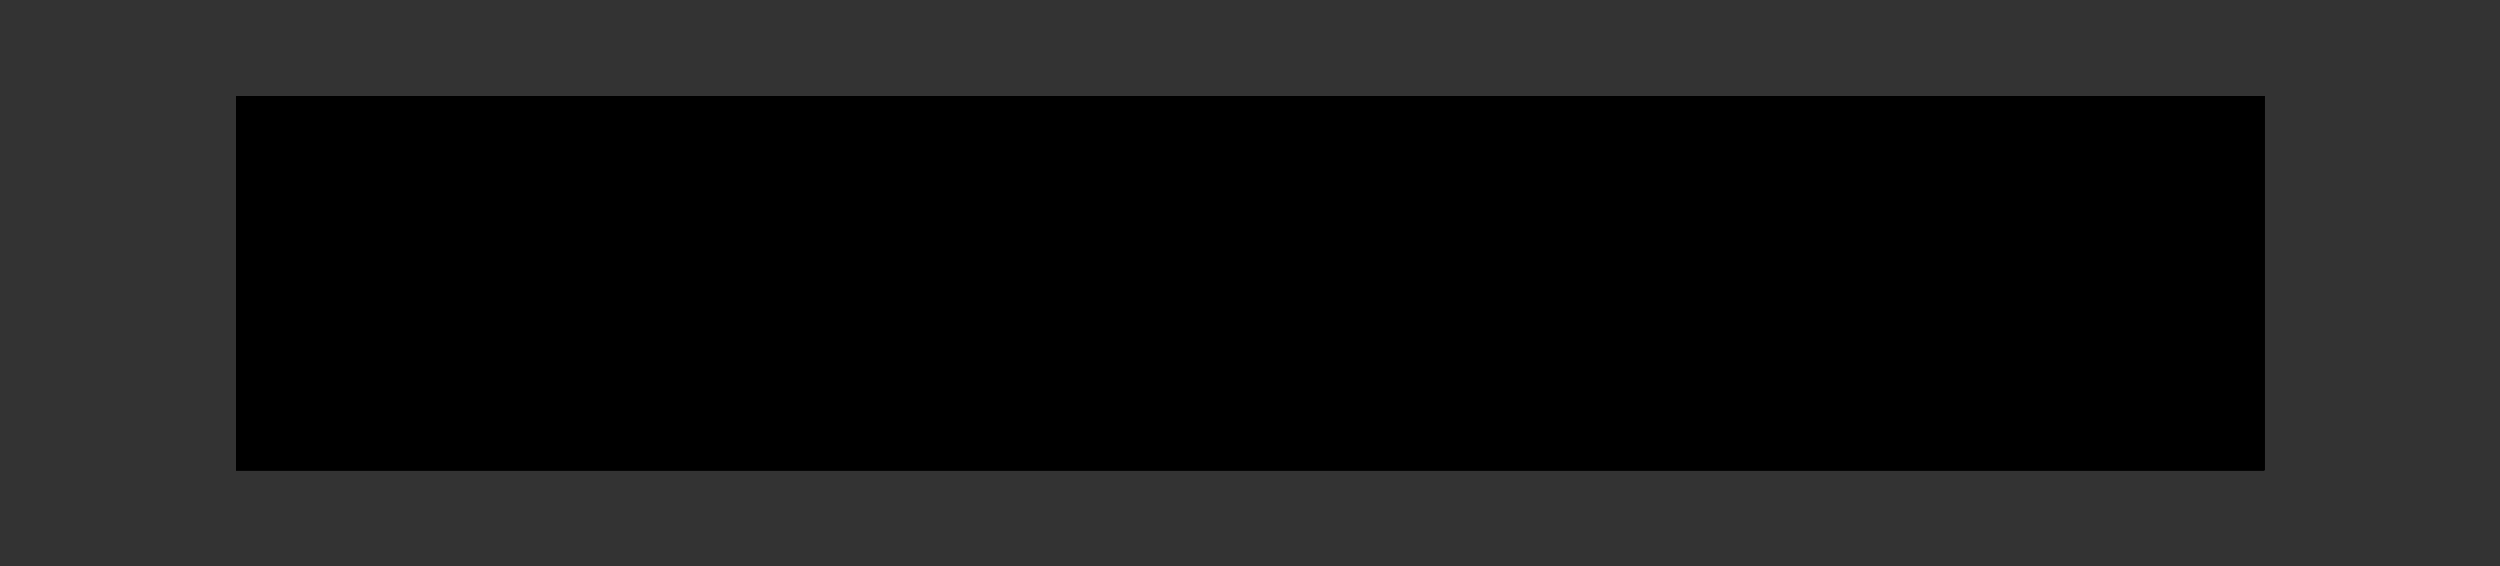 <?xml version="1.0" encoding="utf-8"?>
<!-- Generator: Adobe Illustrator 22.1.0, SVG Export Plug-In . SVG Version: 6.00 Build 0)  -->
<svg version="1.1" id="Layer_1" xmlns="http://www.w3.org/2000/svg" xmlns:xlink="http://www.w3.org/1999/xlink" x="0px" y="0px"
	 viewBox="0 0 1000.9 226.8" style="enable-background:new 0 0 1000.9 226.8;" xml:space="preserve">
<rect x="0" y="0" width="1000.9" height="226.8" fill="#333333" stroke="none"/>
<style type="text/css">
	.st0{display:none;}
	.st1{display:inline;fill:#565555;}
	.st2{display:inline;fill:#DA291C;}
	.st3{clip-path:url(#SVGID_2_);}
	.st4{clip-path:url(#SVGID_105_);}
	.st5{clip-path:url(#SVGID_106_);}
	.st6{clip-path:url(#SVGID_107_);}
	.st7{clip-path:url(#SVGID_108_);}
	.st8{clip-path:url(#SVGID_109_);}
	.st9{clip-path:url(#SVGID_110_);}
	.st10{clip-path:url(#SVGID_111_);}
	.st11{clip-path:url(#SVGID_112_);}
	.st12{clip-path:url(#SVGID_113_);}
	.st13{clip-path:url(#SVGID_114_);}
	.st14{clip-path:url(#SVGID_115_);}
	.st15{clip-path:url(#SVGID_116_);}
	.st16{clip-path:url(#SVGID_117_);}
	.st17{clip-path:url(#SVGID_118_);}
	.st18{clip-path:url(#SVGID_119_);}
	.st19{clip-path:url(#SVGID_120_);}
	.st20{clip-path:url(#SVGID_121_);}
	.st21{clip-path:url(#SVGID_122_);}
	.st22{clip-path:url(#SVGID_123_);}
	.st23{clip-path:url(#SVGID_124_);}
	.st24{clip-path:url(#SVGID_125_);}
	.st25{clip-path:url(#SVGID_126_);}
	.st26{clip-path:url(#SVGID_127_);}
	.st27{clip-path:url(#SVGID_128_);}
	.st28{clip-path:url(#SVGID_129_);}
	.st29{clip-path:url(#SVGID_130_);}
	.st30{clip-path:url(#SVGID_131_);}
	.st31{clip-path:url(#SVGID_132_);}
	.st32{clip-path:url(#SVGID_133_);}
	.st33{clip-path:url(#SVGID_134_);}
	.st34{clip-path:url(#SVGID_135_);}
	.st35{clip-path:url(#SVGID_136_);}
	.st36{clip-path:url(#SVGID_137_);}
	.st37{clip-path:url(#SVGID_138_);}
	.st38{clip-path:url(#SVGID_139_);}
	.st39{clip-path:url(#SVGID_140_);}
	.st40{clip-path:url(#SVGID_141_);}
	.st41{clip-path:url(#SVGID_142_);}
	.st42{clip-path:url(#SVGID_143_);}
	.st43{clip-path:url(#SVGID_144_);}
	.st44{clip-path:url(#SVGID_145_);}
	.st45{clip-path:url(#SVGID_146_);}
	.st46{clip-path:url(#SVGID_147_);}
	.st47{clip-path:url(#SVGID_148_);}
	.st48{clip-path:url(#SVGID_149_);}
	.st49{clip-path:url(#SVGID_150_);}
	.st50{clip-path:url(#SVGID_151_);}
	.st51{clip-path:url(#SVGID_152_);}
	.st52{clip-path:url(#SVGID_153_);}
	.st53{clip-path:url(#SVGID_154_);}
	.st54{clip-path:url(#SVGID_155_);}
	.st55{clip-path:url(#SVGID_156_);}
	.st56{clip-path:url(#SVGID_157_);}
	.st57{clip-path:url(#SVGID_158_);}
	.st58{clip-path:url(#SVGID_159_);}
	.st59{clip-path:url(#SVGID_160_);}
	.st60{clip-path:url(#SVGID_161_);}
	.st61{clip-path:url(#SVGID_162_);}
	.st62{clip-path:url(#SVGID_163_);}
	.st63{clip-path:url(#SVGID_164_);}
	.st64{clip-path:url(#SVGID_165_);}
	.st65{clip-path:url(#SVGID_166_);}
	.st66{clip-path:url(#SVGID_167_);}
	.st67{clip-path:url(#SVGID_168_);}
	.st68{clip-path:url(#SVGID_169_);}
	.st69{clip-path:url(#SVGID_170_);}
	.st70{clip-path:url(#SVGID_171_);}
	.st71{clip-path:url(#SVGID_172_);}
	.st72{clip-path:url(#SVGID_173_);}
	.st73{clip-path:url(#SVGID_174_);}
	.st74{clip-path:url(#SVGID_175_);}
	.st75{clip-path:url(#SVGID_176_);}
	.st76{clip-path:url(#SVGID_177_);}
	.st77{clip-path:url(#SVGID_178_);}
	.st78{clip-path:url(#SVGID_179_);}
	.st79{clip-path:url(#SVGID_180_);}
	.st80{clip-path:url(#SVGID_181_);}
	.st81{clip-path:url(#SVGID_182_);}
	.st82{clip-path:url(#SVGID_183_);}
	.st83{clip-path:url(#SVGID_184_);}
	.st84{clip-path:url(#SVGID_185_);}
	.st85{clip-path:url(#SVGID_186_);}
	.st86{clip-path:url(#SVGID_187_);}
	.st87{clip-path:url(#SVGID_188_);}
	.st88{clip-path:url(#SVGID_189_);}
	.st89{clip-path:url(#SVGID_190_);}
	.st90{clip-path:url(#SVGID_191_);}
	.st91{clip-path:url(#SVGID_192_);}
	.st92{clip-path:url(#SVGID_193_);}
	.st93{clip-path:url(#SVGID_194_);}
	.st94{clip-path:url(#SVGID_195_);}
	.st95{clip-path:url(#SVGID_196_);}
	.st96{clip-path:url(#SVGID_197_);}
	.st97{clip-path:url(#SVGID_198_);}
	.st98{clip-path:url(#SVGID_199_);}
	.st99{clip-path:url(#SVGID_200_);}
	.st100{clip-path:url(#SVGID_201_);}
	.st101{clip-path:url(#SVGID_202_);}
	.st102{clip-path:url(#SVGID_203_);}
	.st103{clip-path:url(#SVGID_204_);}
	.st104{clip-path:url(#SVGID_205_);}
	.st105{clip-path:url(#SVGID_206_);fill:#FFFFFF;}
</style>
<g class="st0">
	<path class="st1" d="M1176.8,153v27.9c0,6.1,4,8.7,10.6,8.7h12.1v-4.3h-11.9c-3,0-5-1.1-5-4.3v-7.9h14.6v-4.3h-14.6v-11.3h16.2V153
		H1176.8L1176.8,153z M1154.7,153.4c-2.6-0.5-6-0.9-9.2-0.9c-10.4,0-16.5,4.4-16.5,18.8s6.1,18.9,16.3,18.9c3.1,0,6.7-0.4,9.6-1.2
		l-0.4-4.3c-2.8,0.6-6.2,1.2-9,1.2c-6.9,0-10.4-3.1-10.4-14.6c0-11.1,3.4-14.4,10.2-14.4c2.8,0,6.2,0.4,8.8,1L1154.7,153.4z
		 M1076,153v36.6h5.6v-28.4l19,20.1v8.2h5.6V153h-5.6v21.4l-20-21.4H1076z M1030.5,153v27.9c0,6.1,4,8.7,10.6,8.7h12.1v-4.3h-11.9
		c-3,0-5-1.1-5-4.3v-7.9h14.6v-4.3h-14.6v-11.3h16.2V153H1030.5L1030.5,153z M988.6,153v36.6h21.4v-4.3h-15.6V153H988.6L988.6,153z
		 M946.3,153v36.6h21.4v-4.3h-15.6V153H946.3L946.3,153z M900.8,153v27.9c0,6.1,4,8.7,10.6,8.7h12.1v-4.3h-11.9c-3,0-5-1.1-5-4.3
		v-7.9h14.6v-4.3h-14.6v-11.3h16.2V153H900.8L900.8,153z M878.7,153.4c-2.6-0.5-6-0.9-9.2-0.9c-10.4,0-16.5,4.4-16.5,18.8
		s6.1,18.9,16.3,18.9c3.1,0,6.7-0.4,9.6-1.2l-0.4-4.3c-2.8,0.6-6.2,1.2-9,1.2c-6.9,0-10.4-3.1-10.4-14.6c0-11.1,3.4-14.4,10.2-14.4
		c2.8,0,6.2,0.4,8.8,1L878.7,153.4z M816.9,171.1l-12.6,18.5h6.1l9.6-14.3l9.3,14.3h6.8l-12.5-18.7L836,153h-6.2l-9.2,13.6
		l-8.9-13.6H805L816.9,171.1z M763.9,153v27.9c0,6.1,4,8.7,10.6,8.7h12.1v-4.3h-11.9c-3,0-5-1.1-5-4.3v-7.9h14.6v-4.3h-14.6v-11.3
		h16.2V153H763.9L763.9,153z M710.2,153.5c-2.5-0.5-7.4-1-11.8-1c-11.1,0-17.5,5.1-17.5,18.6c0,14.7,6.4,19.1,16.9,19.1
		c4.6,0,9.8-0.8,13.4-1.8v-19.2h-13.7v4.5h8v11.5c-1.8,0.4-5.2,0.7-7.8,0.7c-6.9,0-10.7-3.2-10.7-14.7c0-10.4,3.6-14.4,11.5-14.4
		c4.6,0,8.6,0.7,11.3,1.2L710.2,153.5z M627.9,153v36.6h5.6v-28.4l19,20.1v8.2h5.6V153h-5.6v21.4l-20-21.4H627.9z M596.8,153v36.6
		h5.8V153H596.8z M546.5,153v4.3h12v32.2h5.8v-32.2h12V153H546.5z M508.9,157.4h6c5.7,0,8.1,1.4,8.1,7c0,5-2.2,7.3-8.4,7.3
		c-1.8,0-3.7-0.1-5.8-0.5L508.9,157.4L508.9,157.4z M503.1,153v36.6h5.8v-14.1c2,0.3,3.9,0.4,5.6,0.4c4.1,0,5.6,2.5,6.9,5.9l2.9,7.8
		h6l-3.2-9c-1.3-3.4-2.5-5.4-5.2-6.4c4.1-1.3,7.1-4,7.1-9.8c0-8.7-4.8-11.3-14-11.3L503.1,153L503.1,153z M474.2,171.4
		c0,10.9-3.3,14.5-9.6,14.5c-6.4,0-9.7-3.6-9.7-14.5s3.3-14.5,9.7-14.5C470.9,156.8,474.2,160.5,474.2,171.4z M480.3,171.4
		c0-13.5-5.5-18.9-15.7-18.9s-15.7,5.3-15.7,18.9c0,13.5,5.5,18.9,15.7,18.9C474.8,190.2,480.3,184.8,480.3,171.4z M402.8,153v36.6
		h5.8v-13.7c2.3,0.4,4.5,0.6,6.4,0.6c8.4,0,13.6-3.2,13.6-11.9s-4.8-11.6-14-11.6L402.8,153L402.8,153z M408.5,157.4h6
		c5.7,0,8.1,1.6,8.1,7.3c0,5-2.2,7.5-8.4,7.5c-1.8,0-3.7-0.2-5.8-0.6L408.5,157.4L408.5,157.4z M354.2,153v36.6h5.8v-13.7
		c2.3,0.4,4.5,0.6,6.4,0.6c8.4,0,13.6-3.2,13.6-11.9s-4.8-11.6-14-11.6L354.2,153L354.2,153z M360,157.4h6c5.7,0,8.1,1.6,8.1,7.3
		c0,5-2.2,7.5-8.4,7.5c-1.8,0-3.7-0.2-5.8-0.6L360,157.4L360,157.4z M300.8,153v24c0,7.9,3.9,13.1,14.5,13.1
		c6.3,0,10.9-1.3,14.1-2.3V153h-5.8v31.8c-1.9,0.5-4.8,1-8.1,1c-6.3,0-8.9-3.5-8.9-8.6V153H300.8z M276.9,153.4
		c-2-0.4-5.9-0.9-9.2-0.9c-7.5,0-13.5,2.1-13.5,8.7c0,9.3,18.4,13.6,18.4,20.5c0,3.2-2.8,4.2-6.7,4.2c-4.2,0-7.9-1-10.7-1.9
		l-0.7,4.3c2.8,0.9,6.9,1.9,11.4,1.9c7.5,0,12.6-2.4,12.6-9c0-10.4-18.3-14.4-18.3-20.3c0-3.4,3.1-4,7.5-4c2.5,0,6.5,0.5,8.7,0.9
		L276.9,153.4z"/>
</g>
<g id="Solid_Solutions" class="st0">
	<path class="st2" d="M367.8,43.6c-28.5,0-43.8,18.9-47.5,41.5s5.4,41.6,33.9,41.6c28.4,0,43.8-18.9,47.5-41.6
		C405.4,62.5,396.3,43.6,367.8,43.6z M384.1,85.1c-3,18.5-11.5,27.9-27.7,27.9c-16.1,0-21.5-9.4-18.5-27.9s11.5-27.9,27.7-27.9
		C381.8,57.2,387.1,66.6,384.1,85.1z"/>
	<path class="st2" d="M505.7,48.3l-14,77H474l14.6-79.7h14.9C505,45.6,505.9,47,505.7,48.3"/>
	<path class="st2" d="M464.8,117.2l-1.5,8h-56l14.5-79.7h14.9c1.6,0,2.5,1.4,2.3,2.7l-11.7,64h33.9
		C464.2,112.3,465.4,113.7,464.8,117.2"/>
	<path class="st2" d="M563,45.6h-42.9l-0.2,1.3c-1,5.4-0.6,11.7,8,11.7h31.8c12.6,0,17.4,9.1,14.3,26.2
		c-2.9,15.7-11.3,27.6-24.1,27.6h-17.2l8.2-44.8h-14.6c-2,0-3.4,1.4-3.6,2.7l-10.1,55h33.6c24.8,0,42.1-11.6,47.4-41.1
		C597.7,61.5,588.3,45.6,563,45.6"/>
	<path class="st2" d="M273.2,45.6h40.9V54c-0.6,3.8-2.7,7.7-6.5,7.7h-31c-3.1,0-4.8,0.8-5.1,2.8c-0.1,1.2,0.4,2,2.6,3.5l27,19.3
		c5.8,4.1,8.8,10.5,7.4,19.5c-1.5,9.5-9.1,18.5-24.2,18.5h-34.7v-11.1c0.6-3.6,2.3-5.1,5.4-5.1h29.6c5.3,0,6.9-1.2,7.3-4.2
		c0.3-2.1-1-3.4-3.6-5.3l-25.5-17.7c-7.1-5-9.1-12.6-8.1-19C256.2,53.7,264.1,45.6,273.2,45.6"/>
	<path class="st2" d="M1030.7,44L1030.7,44c-25.7-2-41.9,15.9-47.6,38.5c-5.1,20.4,1.8,41.8,26.1,44.6c26,2,42.4-15.9,47.7-38.5
		C1061.7,68.1,1054.6,46.8,1030.7,44z M1048.4,87.8c-5.5,23.2-21.3,31.8-36,31.1l-1.5-0.1c-14.3-1.8-24.9-12.9-19.3-35.7
		c5.8-23.2,22.5-31.8,37.1-31C1043.2,53.6,1053.8,65.1,1048.4,87.8z"/>
	<path class="st2" d="M708,44L708,44c-25.7-2-41.9,15.9-47.6,38.5c-5.1,20.4,1.8,41.8,26.1,44.6c26,2,42.4-15.9,47.7-38.5
		C739.1,68.1,732,46.8,708,44z M725.7,87.8c-5.5,23.2-21.3,31.8-36,31.1l-1.5-0.1c-14.3-1.8-24.9-12.9-19.3-35.7
		c5.8-23.2,22.5-31.8,37.1-31C720.5,53.6,731.2,65.1,725.7,87.8z"/>
	<path class="st2" d="M905.3,125.2h7.8c1-0.2,1.9-1.4,1.9-2.4l14.1-77.3h-9.3L905.3,125.2z"/>
	<path class="st2" d="M872.9,45.6L864.8,90c-2.8,15.4-17.8,28-33.3,28c-7.1,0-13.3-2.7-17.4-7.6c-4.2-5-5.7-11.7-4.4-18.9l8.3-45.9
		h-9.1l-8,44.4c-1.8,9.9,0.5,19.2,6.4,26.2c5.8,7,14.5,10.8,24.3,10.8c19.7,0,38.6-15.9,42.2-35.5l8.3-45.9H872.9L872.9,45.6
		L872.9,45.6z"/>
	<polygon class="st2" points="974.2,54.7 966.6,45.6 952.1,125.2 961.3,125.2 	"/>
	<path class="st2" d="M1141.6,45.6h-6.4l-12,65.6l-36.1-64.4l0,0c-0.4-0.7-1.1-1.2-2-1.2h-6.5l-14.5,79.7h7.8c1-0.2,1.9-1.4,1.9-2.4
		l11.2-61.3l35.7,63.7h9.3l14-76.9C1144.2,46.8,1143.2,45.6,1141.6,45.6z"/>
	<polygon class="st2" points="954,45.6 892.5,45.6 890.9,54 952.5,54 	"/>
	<path class="st2" d="M791.5,119.6c0.3-1.5-0.8-2.8-2.3-2.8h-38l0.6-3.2L762.9,53l1.4-7.4h-9.4l-14.5,79.7h50.2L791.5,119.6z"/>
	<path class="st2" d="M605.7,64.2c0,6.2,4.5,11.2,6.8,13.2l22.4,21.9c2.6,2.6,4,5.6,4,8.5c0,4.9-3.7,8.9-9.7,8.9h-27.9
		c-1.6,0-3.1,1.3-3.3,2.8l-1,5.7h33.7c15.4-0.1,17-12.6,17.1-18.6l0,0c0-8.3-7.6-14.6-7.6-14.6L619,71.1c-2.6-2.6-4.3-5.3-4.3-8.2
		c0-4.9,3.7-8.9,9.7-8.9h0.1c1.5,0,28.5,0.1,28.8,0c1.6,0,3.1-1.3,3.4-2.8l1.1-5.7h-34.6C607.4,45.6,605.7,58.2,605.7,64.2z"/>
	<path class="st2" d="M1156.1,64.2c0,6.2,4.5,11.2,6.8,13.2l22.4,21.9c2.6,2.6,4,5.6,4,8.5c0,4.9-3.7,8.9-9.7,8.9h-27.9
		c-1.6,0-3.1,1.3-3.3,2.8l-1,5.7h33.7c15.4-0.1,17-12.6,17.1-18.6l0,0c0-8.3-7.6-14.6-7.6-14.6l-21.2-20.9c-2.6-2.6-4.3-5.3-4.3-8.2
		c0-4.9,3.7-8.9,9.7-8.9h0.1c1.5,0,28.5,0.1,28.8,0c1.6,0,3.1-1.3,3.4-2.8l1.1-5.7h-34.6C1157.8,45.6,1156.1,58.2,1156.1,64.2z"/>
	<path class="st2" d="M973,45.6h-6.4l-4.4,24h6.4c1.6,0,3.1-1.3,3.4-2.8l3.4-18.5C975.6,46.8,974.6,45.6,973,45.6z"/>
</g>
<g id="Boomerangs" class="st0">
	<path class="st2" d="M116.1,96.2c2.6,2.9,15.7,12.4,29.4,22.7c17.9,13.5,37,26.2,37,46.3c0,26.7-29.9,30.1-52.3,30.1
		c-62.2,0-103.6-40.1-112.9-49c-2.5-2.3-7.2-2.4-4.5,2.5c10.3,18.4,64.9,60.8,127.9,60.8s67.8-29.6,67.8-36.4
		c0-28.9-32.6-55.9-59.2-71.7c-11.6-6.9-21.7-12.1-27.2-13.6C114.9,86.1,110.1,89.5,116.1,96.2z"/>
	<path class="st2" d="M108,131.4c-2.6-2.9-15.7-12.4-29.4-22.7c-17.9-13.5-37-26.2-37-46.3c0-26.7,29.9-30.1,52.3-30.1
		c62.2,0,103.6,40.1,112.9,49c2.5,2.3,7.2,2.4,4.5-2.5C201,60.4,146.4,18,83.4,18S15.5,47.5,15.5,54.3c0,28.9,32.6,55.9,59.2,71.7
		c11.6,6.9,21.7,12.1,27.2,13.6C109.2,141.5,113.9,138.2,108,131.4z"/>
</g>
<g id="Guides" class="st0">
</g>
<g>
	<g>
		<g>
			<g>
				<g>
					<defs>
						<rect id="SVGID_1_" x="94.5" y="38.5" width="812" height="149.7"/>
					</defs>
					<clipPath id="SVGID_2_">
						<use xlink:href="#SVGID_1_"  style="overflow:visible;"/>
					</clipPath>
					<g class="st3">
						<g id="NVIDIA__x28_Horizontal_x29__1_">
							<g>
								<g>
									<defs>
										<rect id="SVGID_3_" x="94.5" y="38.5" width="812" height="149.7"/>
									</defs>
									<defs>
										<rect id="SVGID_4_" x="94.5" y="38.5" width="812" height="149.7"/>
									</defs>
									<defs>
										<rect id="SVGID_5_" x="94.5" y="38.5" width="812" height="149.7"/>
									</defs>
									<defs>
										<rect id="SVGID_6_" x="94.5" y="38.5" width="812" height="149.7"/>
									</defs>
									<defs>
										<rect id="SVGID_7_" x="94.5" y="38.5" width="812" height="149.7"/>
									</defs>
									<defs>
										<rect id="SVGID_8_" x="94.5" y="38.5" width="812" height="149.7"/>
									</defs>
									<defs>
										<rect id="SVGID_9_" x="94.5" y="38.5" width="812" height="149.7"/>
									</defs>
									<defs>
										<rect id="SVGID_10_" x="94.5" y="38.5" width="812" height="149.7"/>
									</defs>
									<defs>
										<rect id="SVGID_11_" x="94.5" y="38.5" width="812" height="149.7"/>
									</defs>
									<defs>
										<rect id="SVGID_12_" x="94.5" y="38.5" width="812" height="149.7"/>
									</defs>
									<defs>
										<rect id="SVGID_13_" x="94.5" y="38.5" width="812" height="149.7"/>
									</defs>
									<defs>
										<rect id="SVGID_14_" x="94.5" y="38.5" width="812" height="149.7"/>
									</defs>
									<defs>
										<rect id="SVGID_15_" x="94.5" y="38.5" width="812" height="149.7"/>
									</defs>
									<defs>
										<rect id="SVGID_16_" x="94.5" y="38.5" width="812" height="149.7"/>
									</defs>
									<defs>
										<rect id="SVGID_17_" x="94.5" y="38.5" width="812" height="149.7"/>
									</defs>
									<defs>
										<rect id="SVGID_18_" x="94.5" y="38.5" width="812" height="149.7"/>
									</defs>
									<defs>
										<rect id="SVGID_19_" x="94.5" y="38.5" width="812" height="149.7"/>
									</defs>
									<defs>
										<rect id="SVGID_20_" x="94.5" y="38.5" width="812" height="149.7"/>
									</defs>
									<defs>
										<rect id="SVGID_21_" x="94.5" y="38.5" width="812" height="149.7"/>
									</defs>
									<defs>
										<rect id="SVGID_22_" x="94.5" y="38.5" width="812" height="149.7"/>
									</defs>
									<defs>
										<rect id="SVGID_23_" x="94.5" y="38.5" width="812" height="149.7"/>
									</defs>
									<defs>
										<rect id="SVGID_24_" x="94.5" y="38.5" width="812" height="149.7"/>
									</defs>
									<defs>
										<rect id="SVGID_25_" x="94.5" y="38.5" width="812" height="149.7"/>
									</defs>
									<defs>
										<rect id="SVGID_26_" x="94.5" y="38.5" width="812" height="149.7"/>
									</defs>
									<defs>
										<rect id="SVGID_27_" x="94.5" y="38.5" width="812" height="149.7"/>
									</defs>
									<defs>
										<rect id="SVGID_28_" x="94.5" y="38.5" width="812" height="149.7"/>
									</defs>
									<defs>
										<rect id="SVGID_29_" x="94.5" y="38.5" width="812" height="149.7"/>
									</defs>
									<defs>
										<rect id="SVGID_30_" x="94.5" y="38.5" width="812" height="149.7"/>
									</defs>
									<defs>
										<rect id="SVGID_31_" x="94.5" y="38.5" width="812" height="149.7"/>
									</defs>
									<defs>
										<rect id="SVGID_32_" x="94.5" y="38.5" width="812" height="149.7"/>
									</defs>
									<defs>
										<rect id="SVGID_33_" x="94.5" y="38.5" width="812" height="149.7"/>
									</defs>
									<defs>
										<rect id="SVGID_34_" x="94.5" y="38.5" width="812" height="149.7"/>
									</defs>
									<defs>
										<rect id="SVGID_35_" x="94.5" y="38.5" width="812" height="149.7"/>
									</defs>
									<defs>
										<rect id="SVGID_36_" x="94.5" y="38.5" width="812" height="149.7"/>
									</defs>
									<defs>
										<rect id="SVGID_37_" x="94.5" y="38.5" width="812" height="149.7"/>
									</defs>
									<defs>
										<rect id="SVGID_38_" x="94.5" y="38.5" width="812" height="149.7"/>
									</defs>
									<defs>
										<rect id="SVGID_39_" x="94.5" y="38.5" width="812" height="149.7"/>
									</defs>
									<defs>
										<rect id="SVGID_40_" x="94.5" y="38.5" width="812" height="149.7"/>
									</defs>
									<defs>
										<rect id="SVGID_41_" x="94.5" y="38.5" width="812" height="149.7"/>
									</defs>
									<defs>
										<rect id="SVGID_42_" x="94.5" y="38.5" width="812" height="149.7"/>
									</defs>
									<defs>
										<rect id="SVGID_43_" x="94.5" y="38.5" width="812" height="149.7"/>
									</defs>
									<defs>
										<rect id="SVGID_44_" x="94.5" y="38.5" width="812" height="149.7"/>
									</defs>
									<defs>
										<rect id="SVGID_45_" x="94.5" y="38.5" width="812" height="149.7"/>
									</defs>
									<defs>
										<rect id="SVGID_46_" x="94.5" y="38.5" width="812" height="149.7"/>
									</defs>
									<defs>
										<rect id="SVGID_47_" x="94.5" y="38.5" width="812" height="149.7"/>
									</defs>
									<defs>
										<rect id="SVGID_48_" x="94.5" y="38.5" width="812" height="149.7"/>
									</defs>
									<defs>
										<rect id="SVGID_49_" x="94.5" y="38.5" width="812" height="149.7"/>
									</defs>
									<defs>
										<rect id="SVGID_50_" x="94.5" y="38.5" width="812" height="149.7"/>
									</defs>
									<defs>
										<rect id="SVGID_51_" x="94.5" y="38.5" width="812" height="149.7"/>
									</defs>
									<defs>
										<rect id="SVGID_52_" x="94.5" y="38.5" width="812" height="149.7"/>
									</defs>
									<defs>
										<rect id="SVGID_53_" x="94.5" y="38.5" width="812" height="149.7"/>
									</defs>
									<defs>
										<rect id="SVGID_54_" x="94.5" y="38.5" width="812" height="149.7"/>
									</defs>
									<defs>
										<rect id="SVGID_55_" x="94.5" y="38.5" width="812" height="149.7"/>
									</defs>
									<defs>
										<rect id="SVGID_56_" x="94.5" y="38.5" width="812" height="149.7"/>
									</defs>
									<defs>
										<rect id="SVGID_57_" x="94.5" y="38.5" width="812" height="149.7"/>
									</defs>
									<defs>
										<rect id="SVGID_58_" x="94.5" y="38.5" width="812" height="149.7"/>
									</defs>
									<defs>
										<rect id="SVGID_59_" x="94.5" y="38.5" width="812" height="149.7"/>
									</defs>
									<defs>
										<rect id="SVGID_60_" x="94.5" y="38.5" width="812" height="149.7"/>
									</defs>
									<defs>
										<rect id="SVGID_61_" x="94.5" y="38.5" width="812" height="149.7"/>
									</defs>
									<defs>
										<rect id="SVGID_62_" x="94.5" y="38.5" width="812" height="149.7"/>
									</defs>
									<defs>
										<rect id="SVGID_63_" x="94.5" y="38.5" width="812" height="149.7"/>
									</defs>
									<defs>
										<rect id="SVGID_64_" x="94.5" y="38.5" width="812" height="149.7"/>
									</defs>
									<defs>
										<rect id="SVGID_65_" x="94.5" y="38.5" width="812" height="149.7"/>
									</defs>
									<defs>
										<rect id="SVGID_66_" x="94.5" y="38.5" width="812" height="149.7"/>
									</defs>
									<defs>
										<rect id="SVGID_67_" x="94.5" y="38.5" width="812" height="149.7"/>
									</defs>
									<defs>
										<rect id="SVGID_68_" x="94.5" y="38.5" width="812" height="149.7"/>
									</defs>
									<defs>
										<rect id="SVGID_69_" x="94.5" y="38.5" width="812" height="149.7"/>
									</defs>
									<defs>
										<rect id="SVGID_70_" x="94.5" y="38.5" width="812" height="149.7"/>
									</defs>
									<defs>
										<rect id="SVGID_71_" x="94.5" y="38.5" width="812" height="149.7"/>
									</defs>
									<defs>
										<rect id="SVGID_72_" x="94.5" y="38.5" width="812" height="149.7"/>
									</defs>
									<defs>
										<rect id="SVGID_73_" x="94.5" y="38.5" width="812" height="149.7"/>
									</defs>
									<defs>
										<rect id="SVGID_74_" x="94.5" y="38.5" width="812" height="149.7"/>
									</defs>
									<defs>
										<rect id="SVGID_75_" x="94.5" y="38.5" width="812" height="149.7"/>
									</defs>
									<defs>
										<rect id="SVGID_76_" x="94.5" y="38.5" width="812" height="149.7"/>
									</defs>
									<defs>
										<rect id="SVGID_77_" x="94.5" y="38.5" width="812" height="149.7"/>
									</defs>
									<defs>
										<rect id="SVGID_78_" x="94.5" y="38.5" width="812" height="149.7"/>
									</defs>
									<defs>
										<rect id="SVGID_79_" x="94.5" y="38.5" width="812" height="149.7"/>
									</defs>
									<defs>
										<rect id="SVGID_80_" x="94.5" y="38.5" width="812" height="149.7"/>
									</defs>
									<defs>
										<rect id="SVGID_81_" x="94.5" y="38.5" width="812" height="149.7"/>
									</defs>
									<defs>
										<rect id="SVGID_82_" x="94.5" y="38.5" width="812" height="149.7"/>
									</defs>
									<defs>
										<rect id="SVGID_83_" x="94.5" y="38.5" width="812" height="149.7"/>
									</defs>
									<defs>
										<rect id="SVGID_84_" x="94.5" y="38.5" width="812" height="149.7"/>
									</defs>
									<defs>
										<rect id="SVGID_85_" x="94.5" y="38.5" width="812" height="149.7"/>
									</defs>
									<defs>
										<rect id="SVGID_86_" x="94.5" y="38.5" width="812" height="149.7"/>
									</defs>
									<defs>
										<rect id="SVGID_87_" x="94.5" y="38.5" width="812" height="149.7"/>
									</defs>
									<defs>
										<rect id="SVGID_88_" x="94.5" y="38.5" width="812" height="149.7"/>
									</defs>
									<defs>
										<rect id="SVGID_89_" x="94.5" y="38.5" width="812" height="149.7"/>
									</defs>
									<defs>
										<rect id="SVGID_90_" x="94.5" y="38.5" width="812" height="149.7"/>
									</defs>
									<defs>
										<rect id="SVGID_91_" x="94.5" y="38.5" width="812" height="149.7"/>
									</defs>
									<defs>
										<rect id="SVGID_92_" x="94.5" y="38.5" width="812" height="149.7"/>
									</defs>
									<defs>
										<rect id="SVGID_93_" x="94.5" y="38.5" width="812" height="149.7"/>
									</defs>
									<defs>
										<rect id="SVGID_94_" x="94.5" y="38.5" width="812" height="149.7"/>
									</defs>
									<defs>
										<rect id="SVGID_95_" x="94.5" y="38.5" width="812" height="149.7"/>
									</defs>
									<defs>
										<rect id="SVGID_96_" x="94.5" y="38.5" width="812" height="149.7"/>
									</defs>
									<defs>
										<rect id="SVGID_97_" x="94.5" y="38.5" width="812" height="149.7"/>
									</defs>
									<defs>
										<rect id="SVGID_98_" x="94.5" y="38.5" width="812" height="149.7"/>
									</defs>
									<defs>
										<rect id="SVGID_99_" x="94.5" y="38.5" width="812" height="149.7"/>
									</defs>
									<defs>
										<rect id="SVGID_100_" x="94.5" y="38.5" width="812" height="149.7"/>
									</defs>
									<defs>
										<rect id="SVGID_101_" x="94.5" y="38.5" width="812" height="149.7"/>
									</defs>
									<defs>
										<rect id="SVGID_102_" x="94.5" y="38.5" width="812" height="149.7"/>
									</defs>
									<defs>
										<rect id="SVGID_103_" x="94.5" y="38.5" width="812" height="149.7"/>
									</defs>
									<defs>
										<rect id="SVGID_104_" x="94.5" y="38.5" width="812" height="149.7"/>
									</defs>
									<clipPath id="SVGID_105_">
										<use xlink:href="#SVGID_3_"  style="overflow:visible;"/>
									</clipPath>
									<clipPath id="SVGID_106_" class="st4">
										<use xlink:href="#SVGID_4_"  style="overflow:visible;"/>
									</clipPath>
									<clipPath id="SVGID_107_" class="st5">
										<use xlink:href="#SVGID_5_"  style="overflow:visible;"/>
									</clipPath>
									<clipPath id="SVGID_108_" class="st6">
										<use xlink:href="#SVGID_6_"  style="overflow:visible;"/>
									</clipPath>
									<clipPath id="SVGID_109_" class="st7">
										<use xlink:href="#SVGID_7_"  style="overflow:visible;"/>
									</clipPath>
									<clipPath id="SVGID_110_" class="st8">
										<use xlink:href="#SVGID_8_"  style="overflow:visible;"/>
									</clipPath>
									<clipPath id="SVGID_111_" class="st9">
										<use xlink:href="#SVGID_9_"  style="overflow:visible;"/>
									</clipPath>
									<clipPath id="SVGID_112_" class="st10">
										<use xlink:href="#SVGID_10_"  style="overflow:visible;"/>
									</clipPath>
									<clipPath id="SVGID_113_" class="st11">
										<use xlink:href="#SVGID_11_"  style="overflow:visible;"/>
									</clipPath>
									<clipPath id="SVGID_114_" class="st12">
										<use xlink:href="#SVGID_12_"  style="overflow:visible;"/>
									</clipPath>
									<clipPath id="SVGID_115_" class="st13">
										<use xlink:href="#SVGID_13_"  style="overflow:visible;"/>
									</clipPath>
									<clipPath id="SVGID_116_" class="st14">
										<use xlink:href="#SVGID_14_"  style="overflow:visible;"/>
									</clipPath>
									<clipPath id="SVGID_117_" class="st15">
										<use xlink:href="#SVGID_15_"  style="overflow:visible;"/>
									</clipPath>
									<clipPath id="SVGID_118_" class="st16">
										<use xlink:href="#SVGID_16_"  style="overflow:visible;"/>
									</clipPath>
									<clipPath id="SVGID_119_" class="st17">
										<use xlink:href="#SVGID_17_"  style="overflow:visible;"/>
									</clipPath>
									<clipPath id="SVGID_120_" class="st18">
										<use xlink:href="#SVGID_18_"  style="overflow:visible;"/>
									</clipPath>
									<clipPath id="SVGID_121_" class="st19">
										<use xlink:href="#SVGID_19_"  style="overflow:visible;"/>
									</clipPath>
									<clipPath id="SVGID_122_" class="st20">
										<use xlink:href="#SVGID_20_"  style="overflow:visible;"/>
									</clipPath>
									<clipPath id="SVGID_123_" class="st21">
										<use xlink:href="#SVGID_21_"  style="overflow:visible;"/>
									</clipPath>
									<clipPath id="SVGID_124_" class="st22">
										<use xlink:href="#SVGID_22_"  style="overflow:visible;"/>
									</clipPath>
									<clipPath id="SVGID_125_" class="st23">
										<use xlink:href="#SVGID_23_"  style="overflow:visible;"/>
									</clipPath>
									<clipPath id="SVGID_126_" class="st24">
										<use xlink:href="#SVGID_24_"  style="overflow:visible;"/>
									</clipPath>
									<clipPath id="SVGID_127_" class="st25">
										<use xlink:href="#SVGID_25_"  style="overflow:visible;"/>
									</clipPath>
									<clipPath id="SVGID_128_" class="st26">
										<use xlink:href="#SVGID_26_"  style="overflow:visible;"/>
									</clipPath>
									<clipPath id="SVGID_129_" class="st27">
										<use xlink:href="#SVGID_27_"  style="overflow:visible;"/>
									</clipPath>
									<clipPath id="SVGID_130_" class="st28">
										<use xlink:href="#SVGID_28_"  style="overflow:visible;"/>
									</clipPath>
									<clipPath id="SVGID_131_" class="st29">
										<use xlink:href="#SVGID_29_"  style="overflow:visible;"/>
									</clipPath>
									<clipPath id="SVGID_132_" class="st30">
										<use xlink:href="#SVGID_30_"  style="overflow:visible;"/>
									</clipPath>
									<clipPath id="SVGID_133_" class="st31">
										<use xlink:href="#SVGID_31_"  style="overflow:visible;"/>
									</clipPath>
									<clipPath id="SVGID_134_" class="st32">
										<use xlink:href="#SVGID_32_"  style="overflow:visible;"/>
									</clipPath>
									<clipPath id="SVGID_135_" class="st33">
										<use xlink:href="#SVGID_33_"  style="overflow:visible;"/>
									</clipPath>
									<clipPath id="SVGID_136_" class="st34">
										<use xlink:href="#SVGID_34_"  style="overflow:visible;"/>
									</clipPath>
									<clipPath id="SVGID_137_" class="st35">
										<use xlink:href="#SVGID_35_"  style="overflow:visible;"/>
									</clipPath>
									<clipPath id="SVGID_138_" class="st36">
										<use xlink:href="#SVGID_36_"  style="overflow:visible;"/>
									</clipPath>
									<clipPath id="SVGID_139_" class="st37">
										<use xlink:href="#SVGID_37_"  style="overflow:visible;"/>
									</clipPath>
									<clipPath id="SVGID_140_" class="st38">
										<use xlink:href="#SVGID_38_"  style="overflow:visible;"/>
									</clipPath>
									<clipPath id="SVGID_141_" class="st39">
										<use xlink:href="#SVGID_39_"  style="overflow:visible;"/>
									</clipPath>
									<clipPath id="SVGID_142_" class="st40">
										<use xlink:href="#SVGID_40_"  style="overflow:visible;"/>
									</clipPath>
									<clipPath id="SVGID_143_" class="st41">
										<use xlink:href="#SVGID_41_"  style="overflow:visible;"/>
									</clipPath>
									<clipPath id="SVGID_144_" class="st42">
										<use xlink:href="#SVGID_42_"  style="overflow:visible;"/>
									</clipPath>
									<clipPath id="SVGID_145_" class="st43">
										<use xlink:href="#SVGID_43_"  style="overflow:visible;"/>
									</clipPath>
									<clipPath id="SVGID_146_" class="st44">
										<use xlink:href="#SVGID_44_"  style="overflow:visible;"/>
									</clipPath>
									<clipPath id="SVGID_147_" class="st45">
										<use xlink:href="#SVGID_45_"  style="overflow:visible;"/>
									</clipPath>
									<clipPath id="SVGID_148_" class="st46">
										<use xlink:href="#SVGID_46_"  style="overflow:visible;"/>
									</clipPath>
									<clipPath id="SVGID_149_" class="st47">
										<use xlink:href="#SVGID_47_"  style="overflow:visible;"/>
									</clipPath>
									<clipPath id="SVGID_150_" class="st48">
										<use xlink:href="#SVGID_48_"  style="overflow:visible;"/>
									</clipPath>
									<clipPath id="SVGID_151_" class="st49">
										<use xlink:href="#SVGID_49_"  style="overflow:visible;"/>
									</clipPath>
									<clipPath id="SVGID_152_" class="st50">
										<use xlink:href="#SVGID_50_"  style="overflow:visible;"/>
									</clipPath>
									<clipPath id="SVGID_153_" class="st51">
										<use xlink:href="#SVGID_51_"  style="overflow:visible;"/>
									</clipPath>
									<clipPath id="SVGID_154_" class="st52">
										<use xlink:href="#SVGID_52_"  style="overflow:visible;"/>
									</clipPath>
									<clipPath id="SVGID_155_" class="st53">
										<use xlink:href="#SVGID_53_"  style="overflow:visible;"/>
									</clipPath>
									<clipPath id="SVGID_156_" class="st54">
										<use xlink:href="#SVGID_54_"  style="overflow:visible;"/>
									</clipPath>
									<clipPath id="SVGID_157_" class="st55">
										<use xlink:href="#SVGID_55_"  style="overflow:visible;"/>
									</clipPath>
									<clipPath id="SVGID_158_" class="st56">
										<use xlink:href="#SVGID_56_"  style="overflow:visible;"/>
									</clipPath>
									<clipPath id="SVGID_159_" class="st57">
										<use xlink:href="#SVGID_57_"  style="overflow:visible;"/>
									</clipPath>
									<clipPath id="SVGID_160_" class="st58">
										<use xlink:href="#SVGID_58_"  style="overflow:visible;"/>
									</clipPath>
									<clipPath id="SVGID_161_" class="st59">
										<use xlink:href="#SVGID_59_"  style="overflow:visible;"/>
									</clipPath>
									<clipPath id="SVGID_162_" class="st60">
										<use xlink:href="#SVGID_60_"  style="overflow:visible;"/>
									</clipPath>
									<clipPath id="SVGID_163_" class="st61">
										<use xlink:href="#SVGID_61_"  style="overflow:visible;"/>
									</clipPath>
									<clipPath id="SVGID_164_" class="st62">
										<use xlink:href="#SVGID_62_"  style="overflow:visible;"/>
									</clipPath>
									<clipPath id="SVGID_165_" class="st63">
										<use xlink:href="#SVGID_63_"  style="overflow:visible;"/>
									</clipPath>
									<clipPath id="SVGID_166_" class="st64">
										<use xlink:href="#SVGID_64_"  style="overflow:visible;"/>
									</clipPath>
									<clipPath id="SVGID_167_" class="st65">
										<use xlink:href="#SVGID_65_"  style="overflow:visible;"/>
									</clipPath>
									<clipPath id="SVGID_168_" class="st66">
										<use xlink:href="#SVGID_66_"  style="overflow:visible;"/>
									</clipPath>
									<clipPath id="SVGID_169_" class="st67">
										<use xlink:href="#SVGID_67_"  style="overflow:visible;"/>
									</clipPath>
									<clipPath id="SVGID_170_" class="st68">
										<use xlink:href="#SVGID_68_"  style="overflow:visible;"/>
									</clipPath>
									<clipPath id="SVGID_171_" class="st69">
										<use xlink:href="#SVGID_69_"  style="overflow:visible;"/>
									</clipPath>
									<clipPath id="SVGID_172_" class="st70">
										<use xlink:href="#SVGID_70_"  style="overflow:visible;"/>
									</clipPath>
									<clipPath id="SVGID_173_" class="st71">
										<use xlink:href="#SVGID_71_"  style="overflow:visible;"/>
									</clipPath>
									<clipPath id="SVGID_174_" class="st72">
										<use xlink:href="#SVGID_72_"  style="overflow:visible;"/>
									</clipPath>
									<clipPath id="SVGID_175_" class="st73">
										<use xlink:href="#SVGID_73_"  style="overflow:visible;"/>
									</clipPath>
									<clipPath id="SVGID_176_" class="st74">
										<use xlink:href="#SVGID_74_"  style="overflow:visible;"/>
									</clipPath>
									<clipPath id="SVGID_177_" class="st75">
										<use xlink:href="#SVGID_75_"  style="overflow:visible;"/>
									</clipPath>
									<clipPath id="SVGID_178_" class="st76">
										<use xlink:href="#SVGID_76_"  style="overflow:visible;"/>
									</clipPath>
									<clipPath id="SVGID_179_" class="st77">
										<use xlink:href="#SVGID_77_"  style="overflow:visible;"/>
									</clipPath>
									<clipPath id="SVGID_180_" class="st78">
										<use xlink:href="#SVGID_78_"  style="overflow:visible;"/>
									</clipPath>
									<clipPath id="SVGID_181_" class="st79">
										<use xlink:href="#SVGID_79_"  style="overflow:visible;"/>
									</clipPath>
									<clipPath id="SVGID_182_" class="st80">
										<use xlink:href="#SVGID_80_"  style="overflow:visible;"/>
									</clipPath>
									<clipPath id="SVGID_183_" class="st81">
										<use xlink:href="#SVGID_81_"  style="overflow:visible;"/>
									</clipPath>
									<clipPath id="SVGID_184_" class="st82">
										<use xlink:href="#SVGID_82_"  style="overflow:visible;"/>
									</clipPath>
									<clipPath id="SVGID_185_" class="st83">
										<use xlink:href="#SVGID_83_"  style="overflow:visible;"/>
									</clipPath>
									<clipPath id="SVGID_186_" class="st84">
										<use xlink:href="#SVGID_84_"  style="overflow:visible;"/>
									</clipPath>
									<clipPath id="SVGID_187_" class="st85">
										<use xlink:href="#SVGID_85_"  style="overflow:visible;"/>
									</clipPath>
									<clipPath id="SVGID_188_" class="st86">
										<use xlink:href="#SVGID_86_"  style="overflow:visible;"/>
									</clipPath>
									<clipPath id="SVGID_189_" class="st87">
										<use xlink:href="#SVGID_87_"  style="overflow:visible;"/>
									</clipPath>
									<clipPath id="SVGID_190_" class="st88">
										<use xlink:href="#SVGID_88_"  style="overflow:visible;"/>
									</clipPath>
									<clipPath id="SVGID_191_" class="st89">
										<use xlink:href="#SVGID_89_"  style="overflow:visible;"/>
									</clipPath>
									<clipPath id="SVGID_192_" class="st90">
										<use xlink:href="#SVGID_90_"  style="overflow:visible;"/>
									</clipPath>
									<clipPath id="SVGID_193_" class="st91">
										<use xlink:href="#SVGID_91_"  style="overflow:visible;"/>
									</clipPath>
									<clipPath id="SVGID_194_" class="st92">
										<use xlink:href="#SVGID_92_"  style="overflow:visible;"/>
									</clipPath>
									<clipPath id="SVGID_195_" class="st93">
										<use xlink:href="#SVGID_93_"  style="overflow:visible;"/>
									</clipPath>
									<clipPath id="SVGID_196_" class="st94">
										<use xlink:href="#SVGID_94_"  style="overflow:visible;"/>
									</clipPath>
									<clipPath id="SVGID_197_" class="st95">
										<use xlink:href="#SVGID_95_"  style="overflow:visible;"/>
									</clipPath>
									<clipPath id="SVGID_198_" class="st96">
										<use xlink:href="#SVGID_96_"  style="overflow:visible;"/>
									</clipPath>
									<clipPath id="SVGID_199_" class="st97">
										<use xlink:href="#SVGID_97_"  style="overflow:visible;"/>
									</clipPath>
									<clipPath id="SVGID_200_" class="st98">
										<use xlink:href="#SVGID_98_"  style="overflow:visible;"/>
									</clipPath>
									<clipPath id="SVGID_201_" class="st99">
										<use xlink:href="#SVGID_99_"  style="overflow:visible;"/>
									</clipPath>
									<clipPath id="SVGID_202_" class="st100">
										<use xlink:href="#SVGID_100_"  style="overflow:visible;"/>
									</clipPath>
									<clipPath id="SVGID_203_" class="st101">
										<use xlink:href="#SVGID_101_"  style="overflow:visible;"/>
									</clipPath>
									<clipPath id="SVGID_204_" class="st102">
										<use xlink:href="#SVGID_102_"  style="overflow:visible;"/>
									</clipPath>
									<clipPath id="SVGID_205_" class="st103">
										<use xlink:href="#SVGID_103_"  style="overflow:visible;"/>
									</clipPath>
									<clipPath id="SVGID_206_" class="st104">
										<use xlink:href="#SVGID_104_"  style="overflow:visible;"/>
									</clipPath>
									<path class="st105" d="M896,158.6v-2.2h1.4c0.8,0,1.9,0.1,1.9,1c0,1-0.6,1.2-1.5,1.2H896 M896,160.2h1l2.2,3.9h2.5
										l-2.5-4.1c1.3-0.1,2.3-0.7,2.3-2.4c0-2.1-1.5-2.8-4-2.8h-3.6v9.3h2.1V160.2 M906.4,159.5c0-5.5-4.3-8.7-9-8.7
										c-4.8,0-9,3.2-9,8.7s4.3,8.7,9,8.7C902.2,168.1,906.4,164.9,906.4,159.5 M903.9,159.5c0,4-2.9,6.7-6.4,6.7l0,0
										c-3.6,0-6.4-2.6-6.4-6.6s2.9-6.7,6.4-6.7C900.9,152.8,903.9,155.5,903.9,159.5"/>
									<path class="st105" d="M576.2,66.8v98.3H604V66.8H576.2z M357.9,66.7v98.4h28V88.7l21.8,0.1c7.2,0,12.2,1.7,15.6,5.4
										c4.4,4.7,6.2,12.2,6.2,26v44.9h27.1v-54.4c0-38.8-24.7-44-48.9-44C407.7,66.7,357.9,66.7,357.9,66.7z M620.9,66.8v98.3h45
										c24,0,31.8-4,40.3-12.9c6-6.3,9.9-20.1,9.9-35.1c0-13.8-3.3-26.1-9-33.8c-10.3-13.7-25.1-16.4-47.2-16.4h-39V66.8z
										 M648.4,88.2h11.9c17.3,0,28.5,7.8,28.5,27.9c0,20.2-11.2,27.9-28.5,27.9h-11.9V88.2z M536.2,66.8L513,144.7l-22.2-77.9
										h-30l31.7,98.3h40l31.9-98.3H536.2z M728.9,165.1h27.8V66.8h-27.8V165.1z M806.7,66.9L768,165.1h27.4l6.1-17.4h45.9
										l5.8,17.4h29.7l-39-98.2L806.7,66.9z M824.7,84.8l16.8,46h-34.2L824.7,84.8z"/>
									<path class="st105" d="M218.7,96.2v-9c0.9-0.1,1.7-0.1,2.6-0.1c24.5-0.8,40.6,21,40.6,21s-17.4,24.1-36,24.1
										c-2.7,0-5.1-0.4-7.2-1.2v-27c9.5,1.2,11.5,5.4,17.2,14.9l12.7-10.7c0,0-9.3-12.2-25-12.2C221.9,96,220.3,96.1,218.7,96.2
										 M218.7,66.7V80c0.9-0.1,1.8-0.1,2.6-0.2c34.1-1.1,56.2,27.9,56.2,27.9s-25.5,31-52,31c-2.4,0-4.7-0.2-6.9-0.6v8.3
										c1.8,0.2,3.7,0.4,5.7,0.4c24.7,0,42.6-12.6,59.9-27.6c2.9,2.3,14.6,7.9,17,10.3c-16.5,13.8-54.8,24.9-76.5,24.9
										c-2.1,0-4.1-0.1-6.1-0.3v11.6h93.9v-99H218.7z M218.7,131.1v7.1c-22.9-4.1-29.2-27.8-29.2-27.8s11-12.2,29.2-14.1v7.7l0,0
										c-9.6-1.1-17,7.8-17,7.8S205.8,126.8,218.7,131.1 M178.1,109.3c0,0,13.5-20,40.6-22.1V80c-30,2.4-55.9,27.8-55.9,27.8
										s14.7,42.5,55.9,46.4v-7.7C188.4,142.7,178.1,109.3,178.1,109.3"/>
								</g>
							</g>
						</g>
					</g>
				</g>
			</g>
		</g>
	</g>
</g>
</svg>
